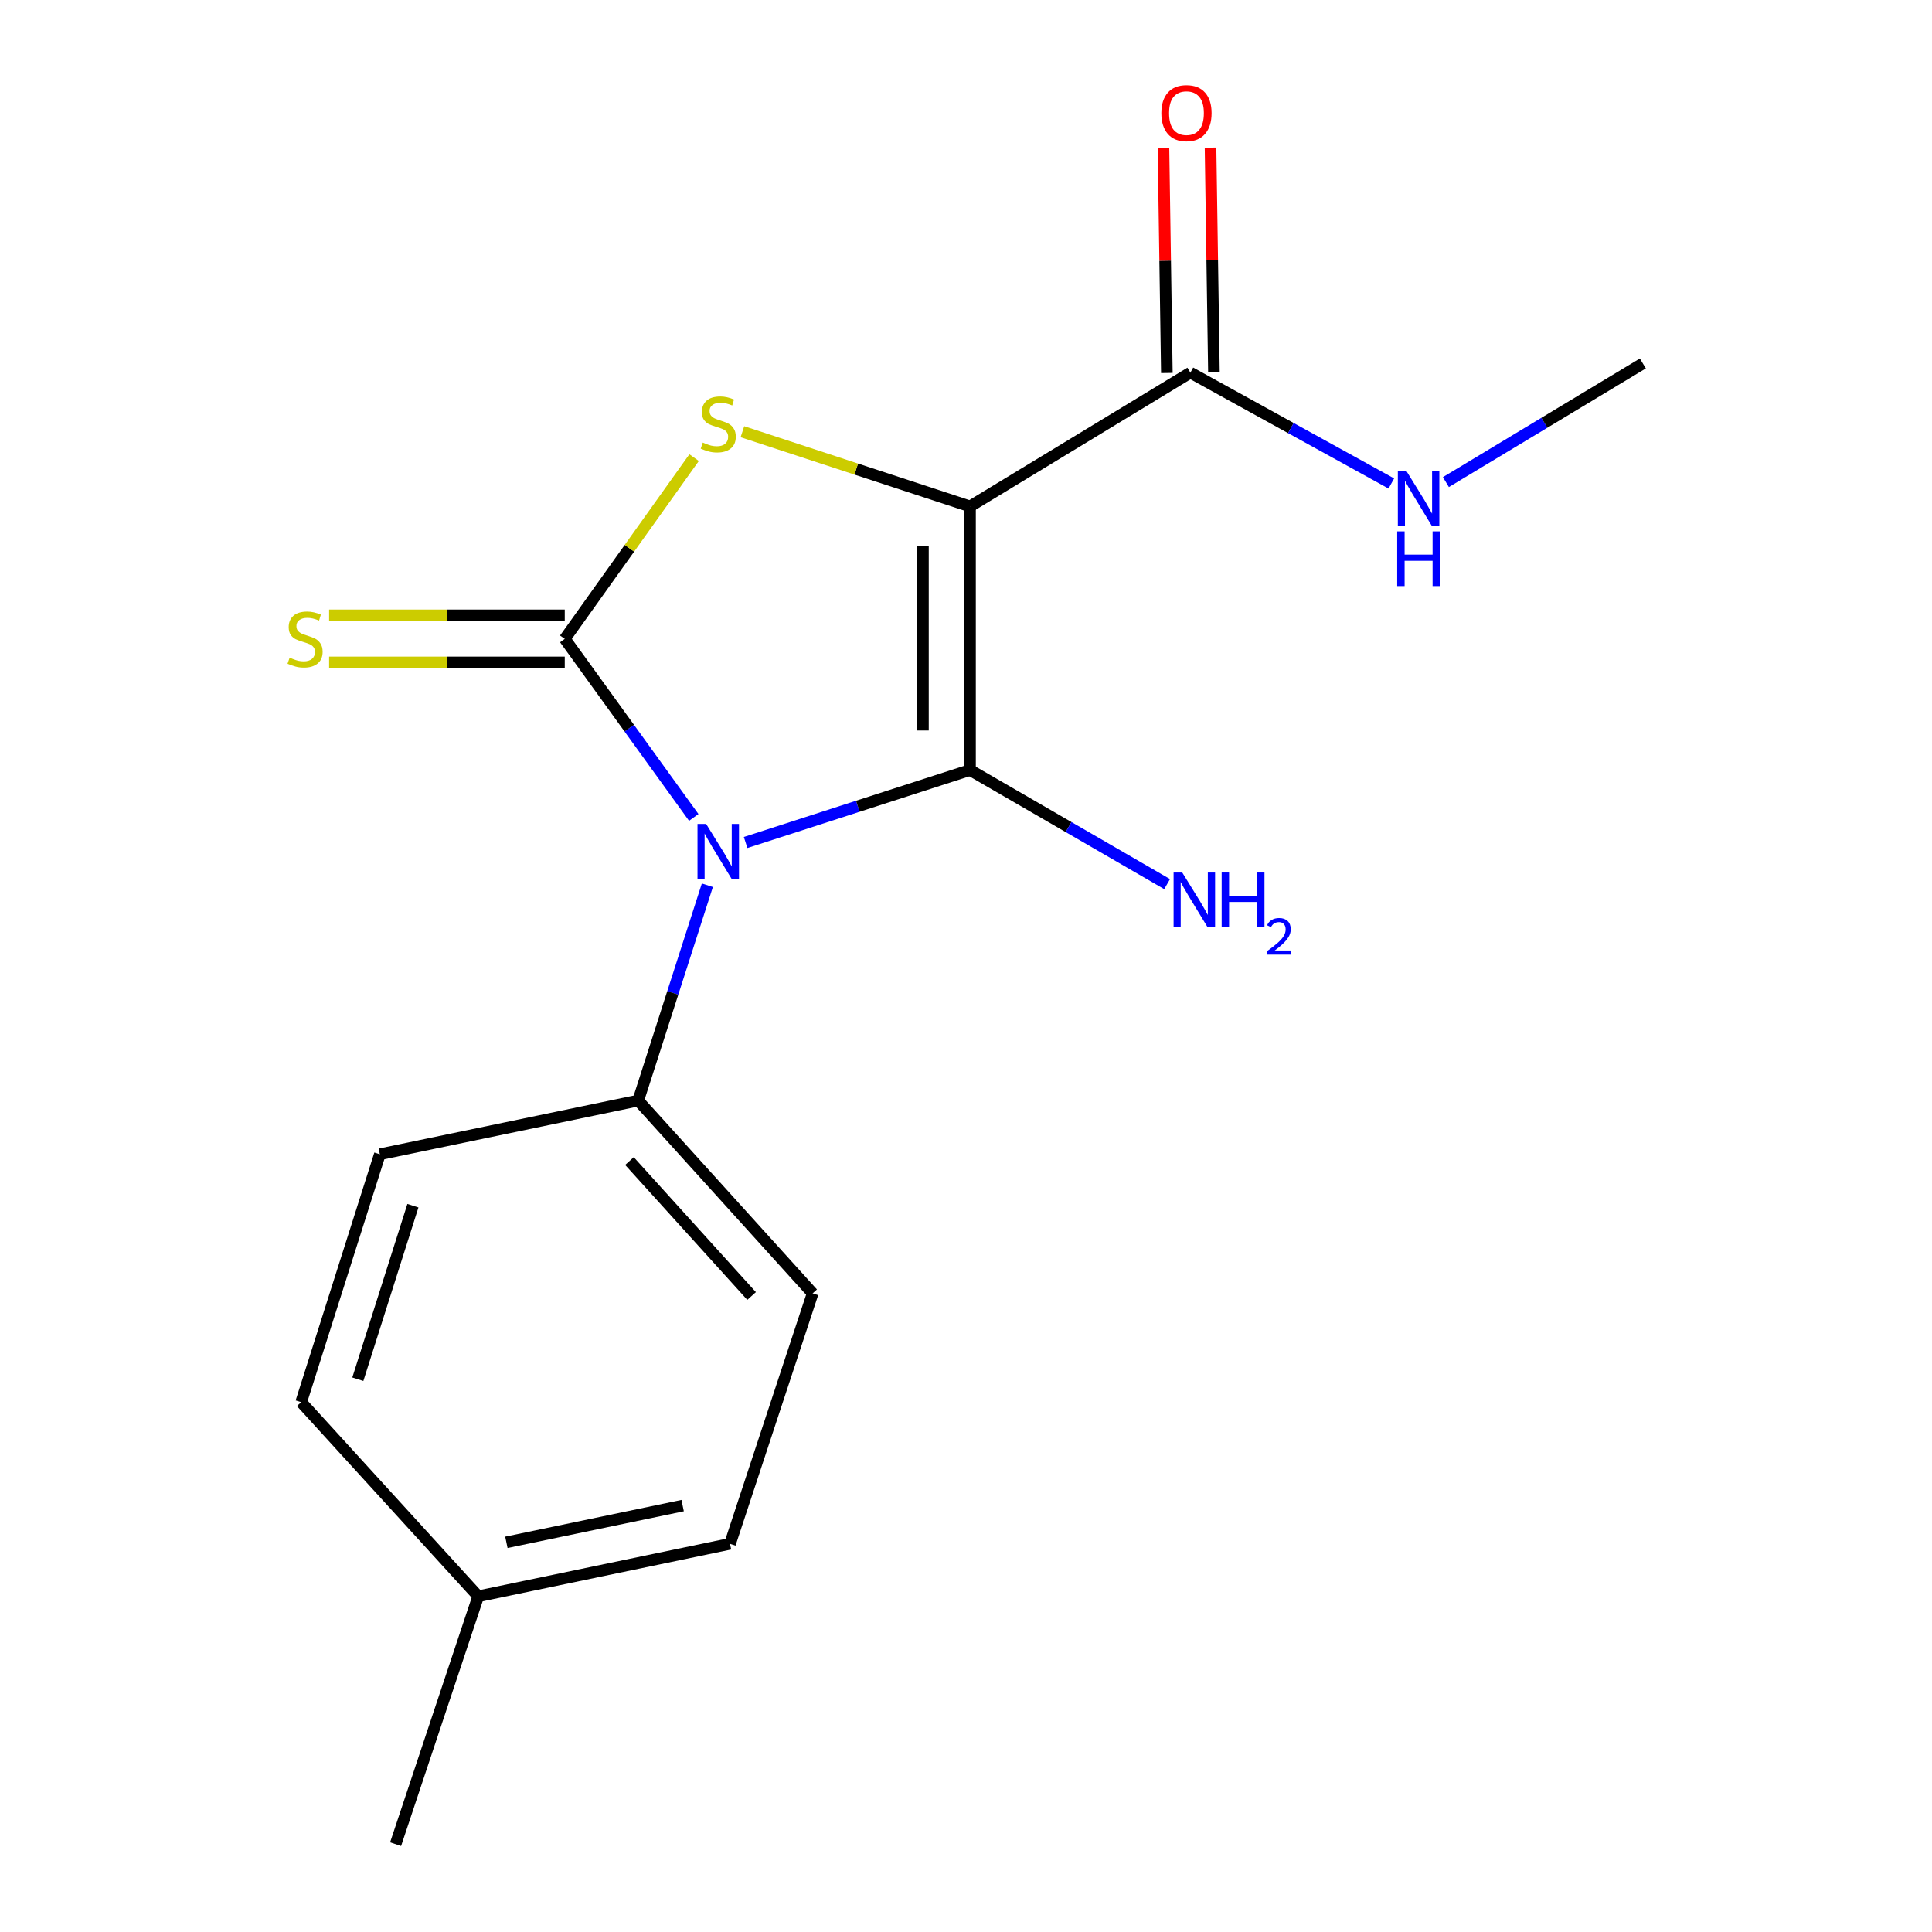 <?xml version='1.0' encoding='iso-8859-1'?>
<svg version='1.1' baseProfile='full'
              xmlns='http://www.w3.org/2000/svg'
                      xmlns:rdkit='http://www.rdkit.org/xml'
                      xmlns:xlink='http://www.w3.org/1999/xlink'
                  xml:space='preserve'
width='1000px' height='1000px' viewBox='0 0 1000 1000'>
<!-- END OF HEADER -->
<rect style='opacity:1.0;fill:#FFFFFF;stroke:none' width='1000' height='1000' x='0' y='0'> </rect>
<path class='bond-0' d='M 385.928,436.078 L 444.005,417.322' style='fill:none;fill-rule:evenodd;stroke:#0000FF;stroke-width:6px;stroke-linecap:butt;stroke-linejoin:miter;stroke-opacity:1' />
<path class='bond-0' d='M 444.005,417.322 L 502.082,398.566' style='fill:none;fill-rule:evenodd;stroke:#000000;stroke-width:6px;stroke-linecap:butt;stroke-linejoin:miter;stroke-opacity:1' />
<path class='bond-2' d='M 359.085,423.1 L 325.701,376.89' style='fill:none;fill-rule:evenodd;stroke:#0000FF;stroke-width:6px;stroke-linecap:butt;stroke-linejoin:miter;stroke-opacity:1' />
<path class='bond-2' d='M 325.701,376.89 L 292.318,330.68' style='fill:none;fill-rule:evenodd;stroke:#000000;stroke-width:6px;stroke-linecap:butt;stroke-linejoin:miter;stroke-opacity:1' />
<path class='bond-5' d='M 366.128,458.199 L 348.228,513.921' style='fill:none;fill-rule:evenodd;stroke:#0000FF;stroke-width:6px;stroke-linecap:butt;stroke-linejoin:miter;stroke-opacity:1' />
<path class='bond-5' d='M 348.228,513.921 L 330.329,569.643' style='fill:none;fill-rule:evenodd;stroke:#000000;stroke-width:6px;stroke-linecap:butt;stroke-linejoin:miter;stroke-opacity:1' />
<path class='bond-1' d='M 502.082,398.566 L 502.082,262.116' style='fill:none;fill-rule:evenodd;stroke:#000000;stroke-width:6px;stroke-linecap:butt;stroke-linejoin:miter;stroke-opacity:1' />
<path class='bond-1' d='M 477.716,378.099 L 477.716,282.584' style='fill:none;fill-rule:evenodd;stroke:#000000;stroke-width:6px;stroke-linecap:butt;stroke-linejoin:miter;stroke-opacity:1' />
<path class='bond-7' d='M 502.082,398.566 L 553.088,428.092' style='fill:none;fill-rule:evenodd;stroke:#000000;stroke-width:6px;stroke-linecap:butt;stroke-linejoin:miter;stroke-opacity:1' />
<path class='bond-7' d='M 553.088,428.092 L 604.093,457.617' style='fill:none;fill-rule:evenodd;stroke:#0000FF;stroke-width:6px;stroke-linecap:butt;stroke-linejoin:miter;stroke-opacity:1' />
<path class='bond-4' d='M 502.082,262.116 L 616.143,192.876' style='fill:none;fill-rule:evenodd;stroke:#000000;stroke-width:6px;stroke-linecap:butt;stroke-linejoin:miter;stroke-opacity:1' />
<path class='bond-17' d='M 502.082,262.116 L 443.178,242.787' style='fill:none;fill-rule:evenodd;stroke:#000000;stroke-width:6px;stroke-linecap:butt;stroke-linejoin:miter;stroke-opacity:1' />
<path class='bond-17' d='M 443.178,242.787 L 384.273,223.458' style='fill:none;fill-rule:evenodd;stroke:#CCCC00;stroke-width:6px;stroke-linecap:butt;stroke-linejoin:miter;stroke-opacity:1' />
<path class='bond-3' d='M 292.318,330.68 L 325.792,283.774' style='fill:none;fill-rule:evenodd;stroke:#000000;stroke-width:6px;stroke-linecap:butt;stroke-linejoin:miter;stroke-opacity:1' />
<path class='bond-3' d='M 325.792,283.774 L 359.265,236.868' style='fill:none;fill-rule:evenodd;stroke:#CCCC00;stroke-width:6px;stroke-linecap:butt;stroke-linejoin:miter;stroke-opacity:1' />
<path class='bond-6' d='M 292.318,318.497 L 231.335,318.497' style='fill:none;fill-rule:evenodd;stroke:#000000;stroke-width:6px;stroke-linecap:butt;stroke-linejoin:miter;stroke-opacity:1' />
<path class='bond-6' d='M 231.335,318.497 L 170.352,318.497' style='fill:none;fill-rule:evenodd;stroke:#CCCC00;stroke-width:6px;stroke-linecap:butt;stroke-linejoin:miter;stroke-opacity:1' />
<path class='bond-6' d='M 292.318,342.863 L 231.335,342.863' style='fill:none;fill-rule:evenodd;stroke:#000000;stroke-width:6px;stroke-linecap:butt;stroke-linejoin:miter;stroke-opacity:1' />
<path class='bond-6' d='M 231.335,342.863 L 170.352,342.863' style='fill:none;fill-rule:evenodd;stroke:#CCCC00;stroke-width:6px;stroke-linecap:butt;stroke-linejoin:miter;stroke-opacity:1' />
<path class='bond-8' d='M 628.324,192.692 L 627.446,134.549' style='fill:none;fill-rule:evenodd;stroke:#000000;stroke-width:6px;stroke-linecap:butt;stroke-linejoin:miter;stroke-opacity:1' />
<path class='bond-8' d='M 627.446,134.549 L 626.568,76.407' style='fill:none;fill-rule:evenodd;stroke:#FF0000;stroke-width:6px;stroke-linecap:butt;stroke-linejoin:miter;stroke-opacity:1' />
<path class='bond-8' d='M 603.961,193.06 L 603.083,134.917' style='fill:none;fill-rule:evenodd;stroke:#000000;stroke-width:6px;stroke-linecap:butt;stroke-linejoin:miter;stroke-opacity:1' />
<path class='bond-8' d='M 603.083,134.917 L 602.204,76.775' style='fill:none;fill-rule:evenodd;stroke:#FF0000;stroke-width:6px;stroke-linecap:butt;stroke-linejoin:miter;stroke-opacity:1' />
<path class='bond-9' d='M 616.143,192.876 L 668.147,221.566' style='fill:none;fill-rule:evenodd;stroke:#000000;stroke-width:6px;stroke-linecap:butt;stroke-linejoin:miter;stroke-opacity:1' />
<path class='bond-9' d='M 668.147,221.566 L 720.151,250.256' style='fill:none;fill-rule:evenodd;stroke:#0000FF;stroke-width:6px;stroke-linecap:butt;stroke-linejoin:miter;stroke-opacity:1' />
<path class='bond-10' d='M 330.329,569.643 L 420.632,669.422' style='fill:none;fill-rule:evenodd;stroke:#000000;stroke-width:6px;stroke-linecap:butt;stroke-linejoin:miter;stroke-opacity:1' />
<path class='bond-10' d='M 325.808,600.96 L 389.021,670.805' style='fill:none;fill-rule:evenodd;stroke:#000000;stroke-width:6px;stroke-linecap:butt;stroke-linejoin:miter;stroke-opacity:1' />
<path class='bond-11' d='M 330.329,569.643 L 196.613,597.447' style='fill:none;fill-rule:evenodd;stroke:#000000;stroke-width:6px;stroke-linecap:butt;stroke-linejoin:miter;stroke-opacity:1' />
<path class='bond-15' d='M 748.392,249.532 L 799.366,218.828' style='fill:none;fill-rule:evenodd;stroke:#0000FF;stroke-width:6px;stroke-linecap:butt;stroke-linejoin:miter;stroke-opacity:1' />
<path class='bond-15' d='M 799.366,218.828 L 850.341,188.125' style='fill:none;fill-rule:evenodd;stroke:#000000;stroke-width:6px;stroke-linecap:butt;stroke-linejoin:miter;stroke-opacity:1' />
<path class='bond-12' d='M 420.632,669.422 L 377.856,799.076' style='fill:none;fill-rule:evenodd;stroke:#000000;stroke-width:6px;stroke-linecap:butt;stroke-linejoin:miter;stroke-opacity:1' />
<path class='bond-13' d='M 196.613,597.447 L 155.881,725.762' style='fill:none;fill-rule:evenodd;stroke:#000000;stroke-width:6px;stroke-linecap:butt;stroke-linejoin:miter;stroke-opacity:1' />
<path class='bond-13' d='M 213.727,624.067 L 185.215,713.887' style='fill:none;fill-rule:evenodd;stroke:#000000;stroke-width:6px;stroke-linecap:butt;stroke-linejoin:miter;stroke-opacity:1' />
<path class='bond-18' d='M 377.856,799.076 L 247.525,826.231' style='fill:none;fill-rule:evenodd;stroke:#000000;stroke-width:6px;stroke-linecap:butt;stroke-linejoin:miter;stroke-opacity:1' />
<path class='bond-18' d='M 353.336,779.296 L 262.105,798.304' style='fill:none;fill-rule:evenodd;stroke:#000000;stroke-width:6px;stroke-linecap:butt;stroke-linejoin:miter;stroke-opacity:1' />
<path class='bond-14' d='M 155.881,725.762 L 247.525,826.231' style='fill:none;fill-rule:evenodd;stroke:#000000;stroke-width:6px;stroke-linecap:butt;stroke-linejoin:miter;stroke-opacity:1' />
<path class='bond-16' d='M 247.525,826.231 L 204.762,954.545' style='fill:none;fill-rule:evenodd;stroke:#000000;stroke-width:6px;stroke-linecap:butt;stroke-linejoin:miter;stroke-opacity:1' />
<path  class='atom-0' d='M 365.505 426.492
L 374.785 441.492
Q 375.705 442.972, 377.185 445.652
Q 378.665 448.332, 378.745 448.492
L 378.745 426.492
L 382.505 426.492
L 382.505 454.812
L 378.625 454.812
L 368.665 438.412
Q 367.505 436.492, 366.265 434.292
Q 365.065 432.092, 364.705 431.412
L 364.705 454.812
L 361.025 454.812
L 361.025 426.492
L 365.505 426.492
' fill='#0000FF'/>
<path  class='atom-4' d='M 363.765 229.074
Q 364.085 229.194, 365.405 229.754
Q 366.725 230.314, 368.165 230.674
Q 369.645 230.994, 371.085 230.994
Q 373.765 230.994, 375.325 229.714
Q 376.885 228.394, 376.885 226.114
Q 376.885 224.554, 376.085 223.594
Q 375.325 222.634, 374.125 222.114
Q 372.925 221.594, 370.925 220.994
Q 368.405 220.234, 366.885 219.514
Q 365.405 218.794, 364.325 217.274
Q 363.285 215.754, 363.285 213.194
Q 363.285 209.634, 365.685 207.434
Q 368.125 205.234, 372.925 205.234
Q 376.205 205.234, 379.925 206.794
L 379.005 209.874
Q 375.605 208.474, 373.045 208.474
Q 370.285 208.474, 368.765 209.634
Q 367.245 210.754, 367.285 212.714
Q 367.285 214.234, 368.045 215.154
Q 368.845 216.074, 369.965 216.594
Q 371.125 217.114, 373.045 217.714
Q 375.605 218.514, 377.125 219.314
Q 378.645 220.114, 379.725 221.754
Q 380.845 223.354, 380.845 226.114
Q 380.845 230.034, 378.205 232.154
Q 375.605 234.234, 371.245 234.234
Q 368.725 234.234, 366.805 233.674
Q 364.925 233.154, 362.685 232.234
L 363.765 229.074
' fill='#CCCC00'/>
<path  class='atom-7' d='M 149.912 340.4
Q 150.232 340.52, 151.552 341.08
Q 152.872 341.64, 154.312 342
Q 155.792 342.32, 157.232 342.32
Q 159.912 342.32, 161.472 341.04
Q 163.032 339.72, 163.032 337.44
Q 163.032 335.88, 162.232 334.92
Q 161.472 333.96, 160.272 333.44
Q 159.072 332.92, 157.072 332.32
Q 154.552 331.56, 153.032 330.84
Q 151.552 330.12, 150.472 328.6
Q 149.432 327.08, 149.432 324.52
Q 149.432 320.96, 151.832 318.76
Q 154.272 316.56, 159.072 316.56
Q 162.352 316.56, 166.072 318.12
L 165.152 321.2
Q 161.752 319.8, 159.192 319.8
Q 156.432 319.8, 154.912 320.96
Q 153.392 322.08, 153.432 324.04
Q 153.432 325.56, 154.192 326.48
Q 154.992 327.4, 156.112 327.92
Q 157.272 328.44, 159.192 329.04
Q 161.752 329.84, 163.272 330.64
Q 164.792 331.44, 165.872 333.08
Q 166.992 334.68, 166.992 337.44
Q 166.992 341.36, 164.352 343.48
Q 161.752 345.56, 157.392 345.56
Q 154.872 345.56, 152.952 345
Q 151.072 344.48, 148.832 343.56
L 149.912 340.4
' fill='#CCCC00'/>
<path  class='atom-8' d='M 611.927 451.616
L 621.207 466.616
Q 622.127 468.096, 623.607 470.776
Q 625.087 473.456, 625.167 473.616
L 625.167 451.616
L 628.927 451.616
L 628.927 479.936
L 625.047 479.936
L 615.087 463.536
Q 613.927 461.616, 612.687 459.416
Q 611.487 457.216, 611.127 456.536
L 611.127 479.936
L 607.447 479.936
L 607.447 451.616
L 611.927 451.616
' fill='#0000FF'/>
<path  class='atom-8' d='M 632.327 451.616
L 636.167 451.616
L 636.167 463.656
L 650.647 463.656
L 650.647 451.616
L 654.487 451.616
L 654.487 479.936
L 650.647 479.936
L 650.647 466.856
L 636.167 466.856
L 636.167 479.936
L 632.327 479.936
L 632.327 451.616
' fill='#0000FF'/>
<path  class='atom-8' d='M 655.859 478.942
Q 656.546 477.173, 658.183 476.197
Q 659.819 475.193, 662.09 475.193
Q 664.915 475.193, 666.499 476.725
Q 668.083 478.256, 668.083 480.975
Q 668.083 483.747, 666.023 486.334
Q 663.991 488.921, 659.767 491.984
L 668.399 491.984
L 668.399 494.096
L 655.807 494.096
L 655.807 492.327
Q 659.291 489.845, 661.351 487.997
Q 663.436 486.149, 664.439 484.486
Q 665.443 482.823, 665.443 481.107
Q 665.443 479.312, 664.545 478.309
Q 663.647 477.305, 662.09 477.305
Q 660.585 477.305, 659.582 477.913
Q 658.579 478.52, 657.866 479.866
L 655.859 478.942
' fill='#0000FF'/>
<path  class='atom-9' d='M 601.112 58.55
Q 601.112 51.75, 604.472 47.95
Q 607.832 44.15, 614.112 44.15
Q 620.392 44.15, 623.752 47.95
Q 627.112 51.75, 627.112 58.55
Q 627.112 65.43, 623.712 69.35
Q 620.312 73.23, 614.112 73.23
Q 607.872 73.23, 604.472 69.35
Q 601.112 65.47, 601.112 58.55
M 614.112 70.03
Q 618.432 70.03, 620.752 67.15
Q 623.112 64.23, 623.112 58.55
Q 623.112 52.99, 620.752 50.19
Q 618.432 47.35, 614.112 47.35
Q 609.792 47.35, 607.432 50.15
Q 605.112 52.95, 605.112 58.55
Q 605.112 64.27, 607.432 67.15
Q 609.792 70.03, 614.112 70.03
' fill='#FF0000'/>
<path  class='atom-10' d='M 728.004 243.882
L 737.284 258.882
Q 738.204 260.362, 739.684 263.042
Q 741.164 265.722, 741.244 265.882
L 741.244 243.882
L 745.004 243.882
L 745.004 272.202
L 741.124 272.202
L 731.164 255.802
Q 730.004 253.882, 728.764 251.682
Q 727.564 249.482, 727.204 248.802
L 727.204 272.202
L 723.524 272.202
L 723.524 243.882
L 728.004 243.882
' fill='#0000FF'/>
<path  class='atom-10' d='M 723.184 275.034
L 727.024 275.034
L 727.024 287.074
L 741.504 287.074
L 741.504 275.034
L 745.344 275.034
L 745.344 303.354
L 741.504 303.354
L 741.504 290.274
L 727.024 290.274
L 727.024 303.354
L 723.184 303.354
L 723.184 275.034
' fill='#0000FF'/>
</svg>

